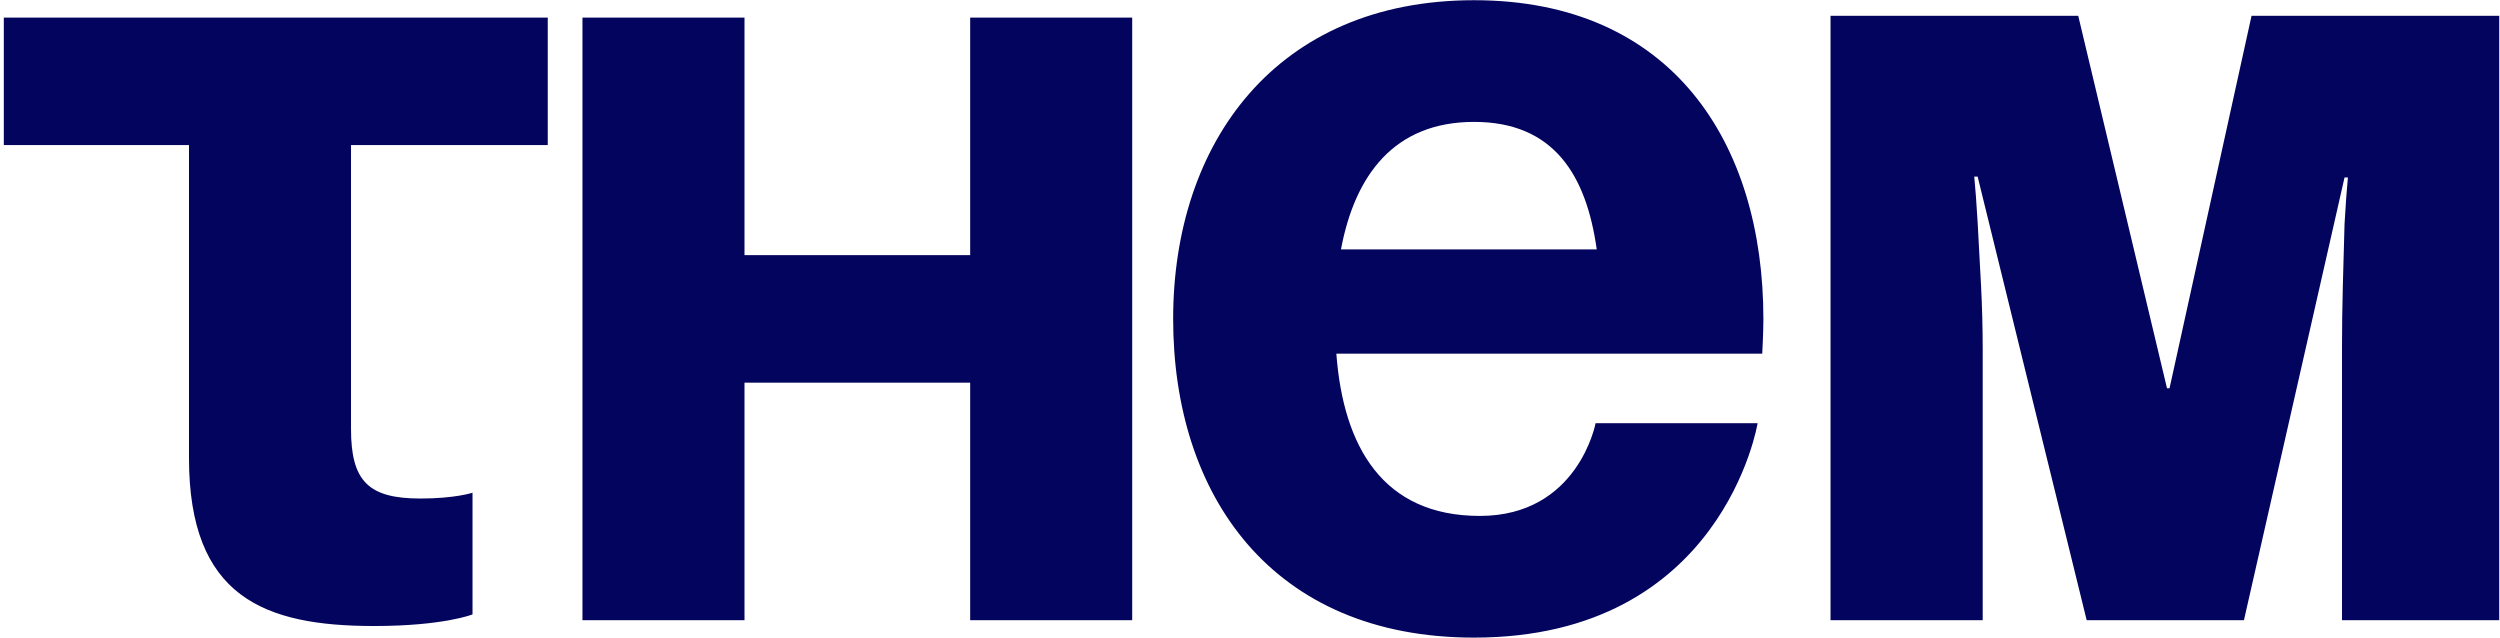 <?xml version="1.0" encoding="UTF-8"?> <svg xmlns="http://www.w3.org/2000/svg" width="141" height="36" viewBox="0 0 141 36" fill="none"> <g clip-path="url(#clip0_775_1318)"> <path d="M0.215 0.992H30.893V8.182H19.797V24.195C19.797 27.137 20.776 28.117 23.713 28.117C25.671 28.117 26.65 27.79 26.65 27.79V34.653C26.65 34.653 25.019 35.307 21.102 35.307C14.901 35.307 10.659 33.673 10.659 25.83V8.182H0.215V0.992ZM54.718 34.98V21.581H41.99V34.98H32.851V0.992H41.99V14.391H54.718V0.992H63.856V34.98H54.718ZM66.166 17.986C66.166 8.051 71.975 0.012 83.137 0.012C94.299 0.012 99.455 8.051 99.455 17.986C99.455 18.77 99.39 19.947 99.39 19.947H75.37C75.761 25.176 77.981 29.098 83.463 29.098C89.012 29.098 89.991 23.869 89.991 23.869H99.129C99.129 23.869 97.171 35.961 83.137 35.961C71.714 35.961 66.166 27.921 66.166 17.986ZM83.137 6.875C78.633 6.875 76.414 9.881 75.631 14.065H90.056C89.469 9.881 87.641 6.875 83.137 6.875ZM117.689 34.98L111.539 9.962H111.348C111.411 10.599 111.475 11.458 111.539 12.54C111.602 13.623 111.666 14.8 111.729 16.073C111.793 17.315 111.825 18.524 111.825 19.702V34.98H103.242V0.891H117.212L122.219 21.898H122.362L126.987 0.891H140.957V34.98H132.089V19.559C132.089 18.477 132.104 17.331 132.136 16.121C132.168 14.88 132.2 13.718 132.232 12.636C132.295 11.522 132.359 10.646 132.422 10.01H132.232L126.558 34.98H117.689Z" fill="#03045E"></path> </g> <defs> <clipPath id="clip0_775_1318"> <rect width="141" height="36" fill="white"></rect> </clipPath> </defs> </svg> 